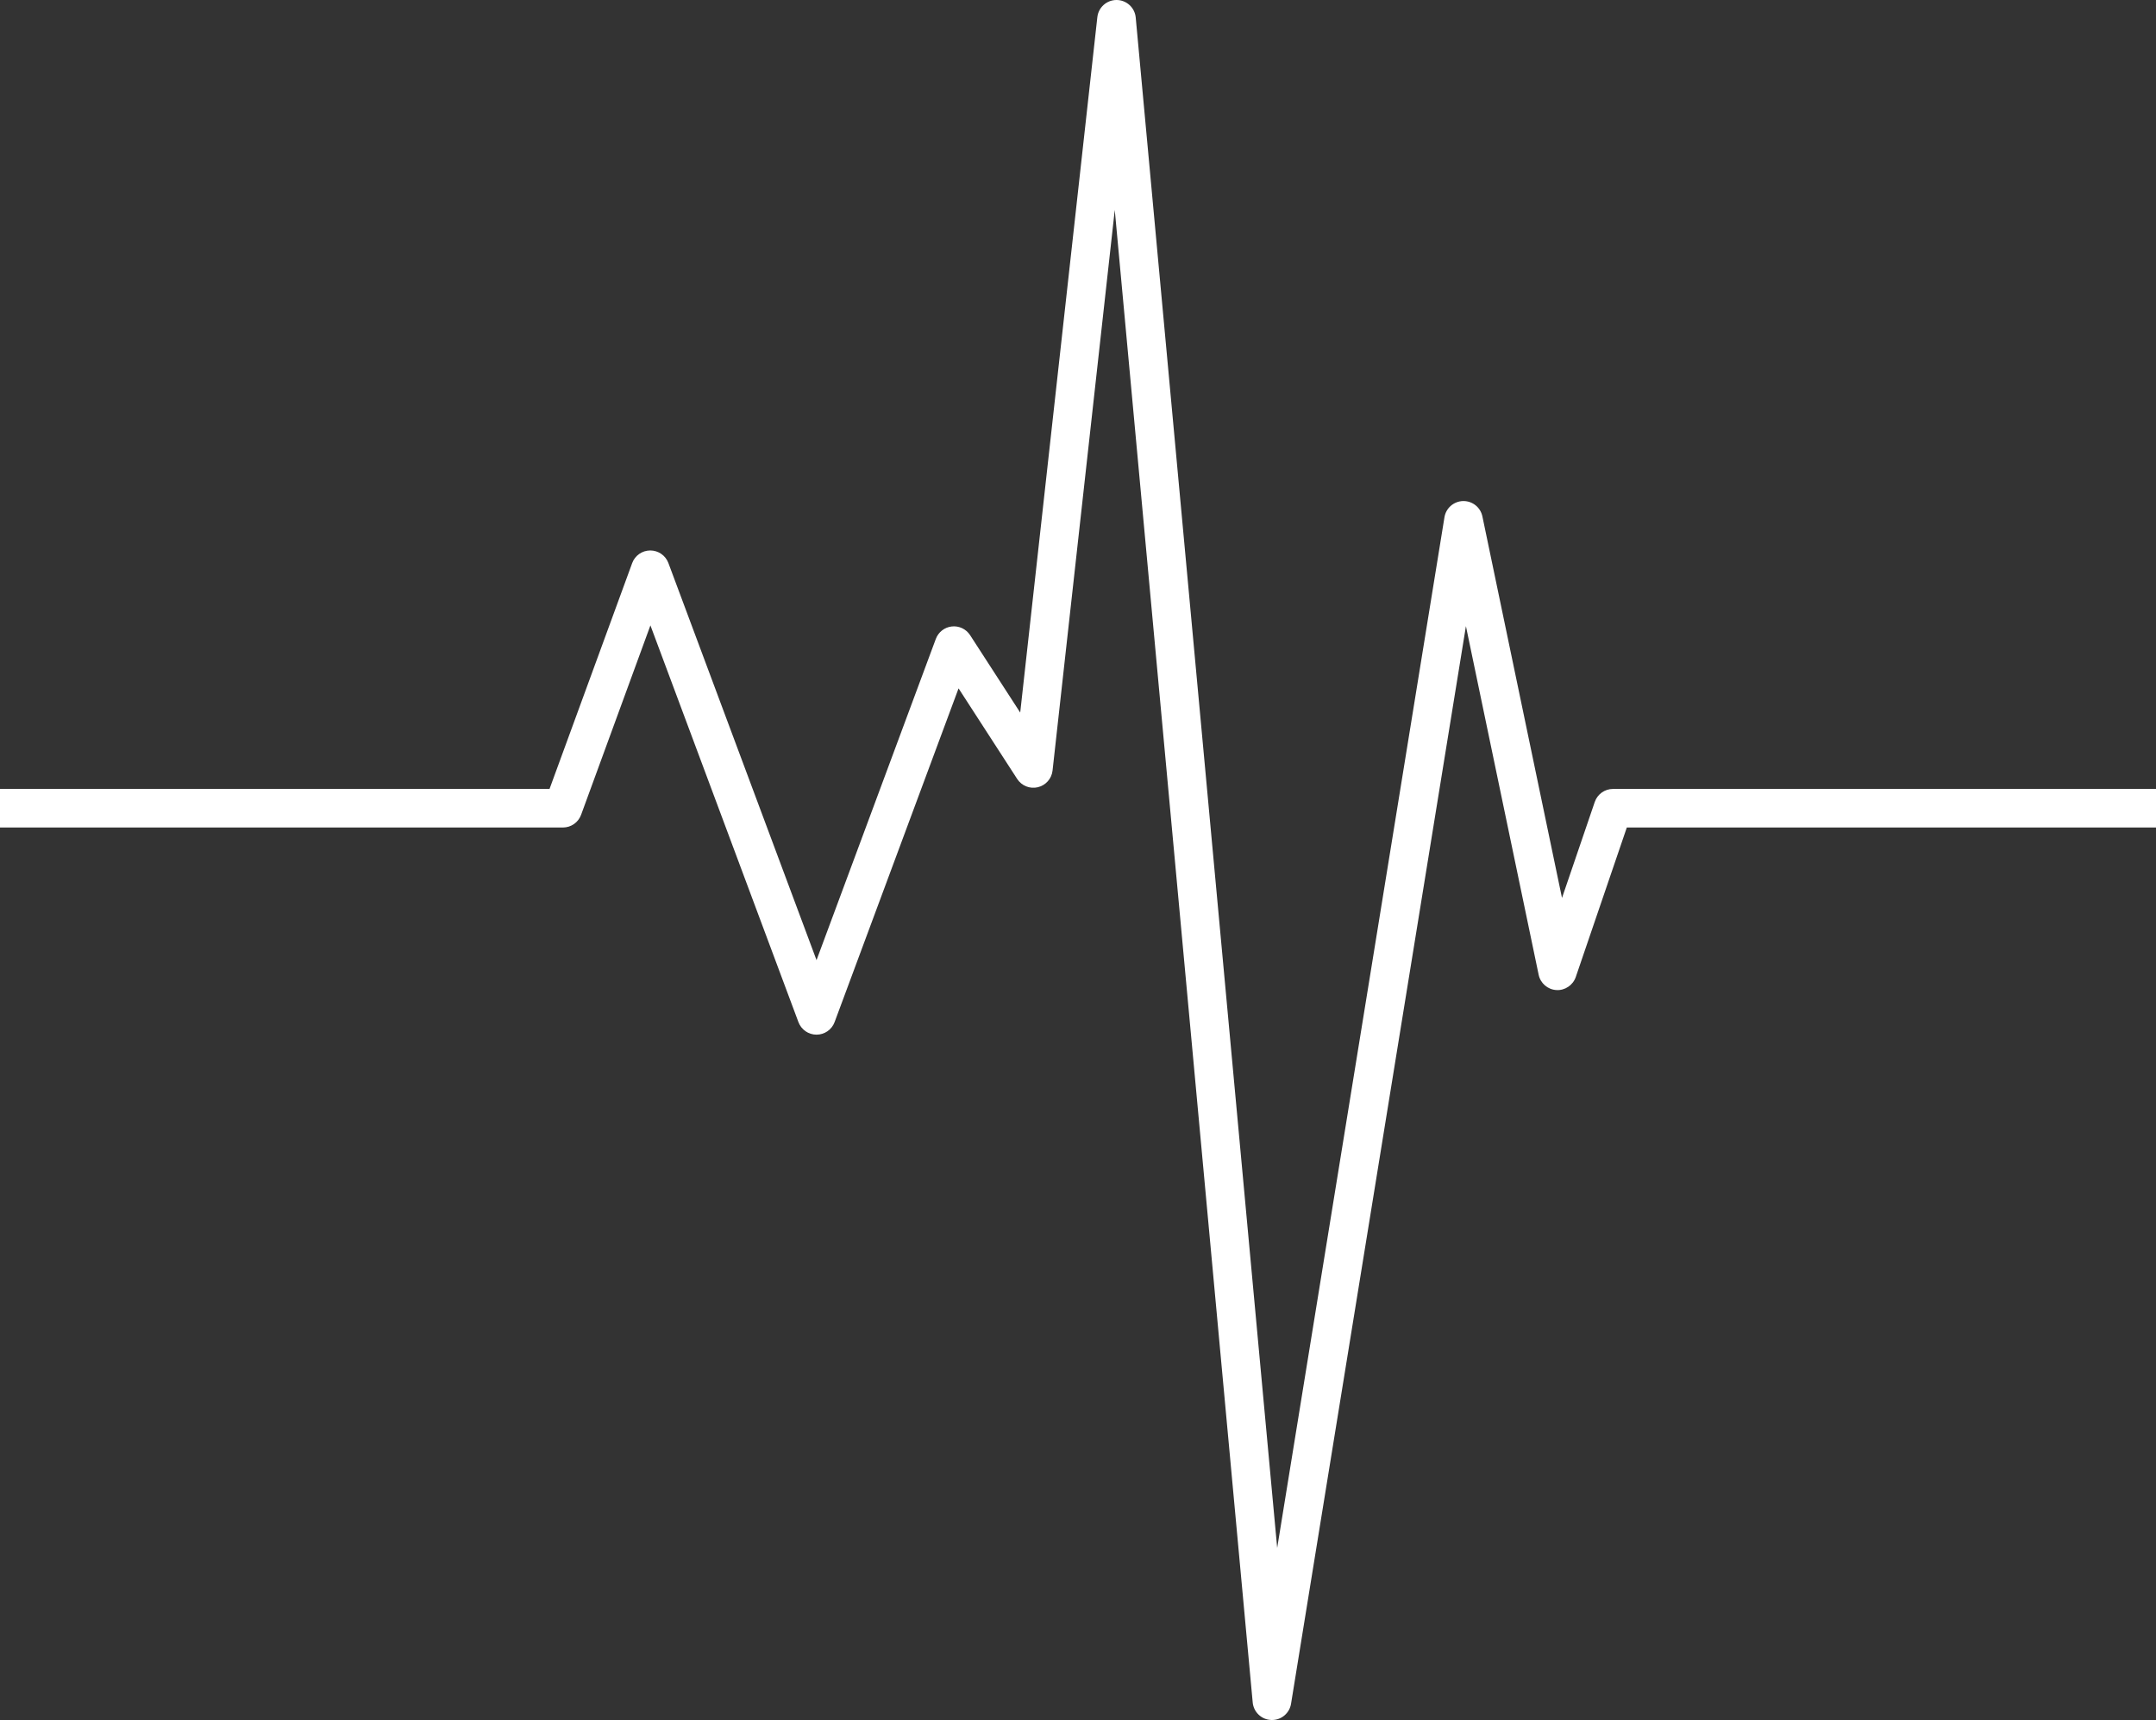 <?xml version="1.0" encoding="UTF-8"?>
<svg id="Layer_2" data-name="Layer 2" xmlns="http://www.w3.org/2000/svg" viewBox="0 0 974.16 777.37">
  <rect x="0" y="0" width="974.16" height="777.37" fill="#333333" stroke="none"/>
  <defs>
    <style>
      .cls-1 {
        fill: #fff;
      }
    </style>
  </defs>
  <g id="circle">
    <path class="cls-1" d="M574.7,777.37c-.09,0-.2,0-.3,0-4.38-.15-7.97-3.54-8.38-7.91l-62.33-674.58-28.11,253.4c-.41,3.66-3.07,6.67-6.66,7.52-3.6.86-7.32-.66-9.32-3.74l-26.49-40.94-56.01,150.83c-1.27,3.41-4.52,5.68-8.17,5.68h0c-3.64,0-6.89-2.26-8.17-5.67l-66.88-179.31-31.33,85.63c-1.26,3.43-4.52,5.72-8.18,5.72H0v-17.43h248.3l37.34-102.06c1.25-3.43,4.51-5.71,8.16-5.72h.03c3.64,0,6.89,2.26,8.17,5.67l66.94,179.48,53.9-145.17c1.15-3.09,3.94-5.27,7.22-5.63,3.26-.37,6.48,1.16,8.27,3.93l22.64,34.99L495.82,7.75c.49-4.42,4.23-7.75,8.66-7.75h.08c4.47.04,8.19,3.46,8.6,7.92l63.92,691.7,75.58-465.84c.67-4.14,4.21-7.22,8.41-7.32.07,0,.14,0,.2,0,4.12,0,7.69,2.89,8.53,6.94l35.97,172.44,14.8-43.37c1.2-3.53,4.52-5.9,8.25-5.9h245.37v17.43h-239.13l-23.07,67.59c-1.27,3.71-4.94,6.14-8.78,5.88-3.92-.24-7.19-3.08-7.99-6.92l-32.86-157.55-79.02,487.06c-.69,4.23-4.34,7.32-8.6,7.32Z"/>
  </g>
</svg>